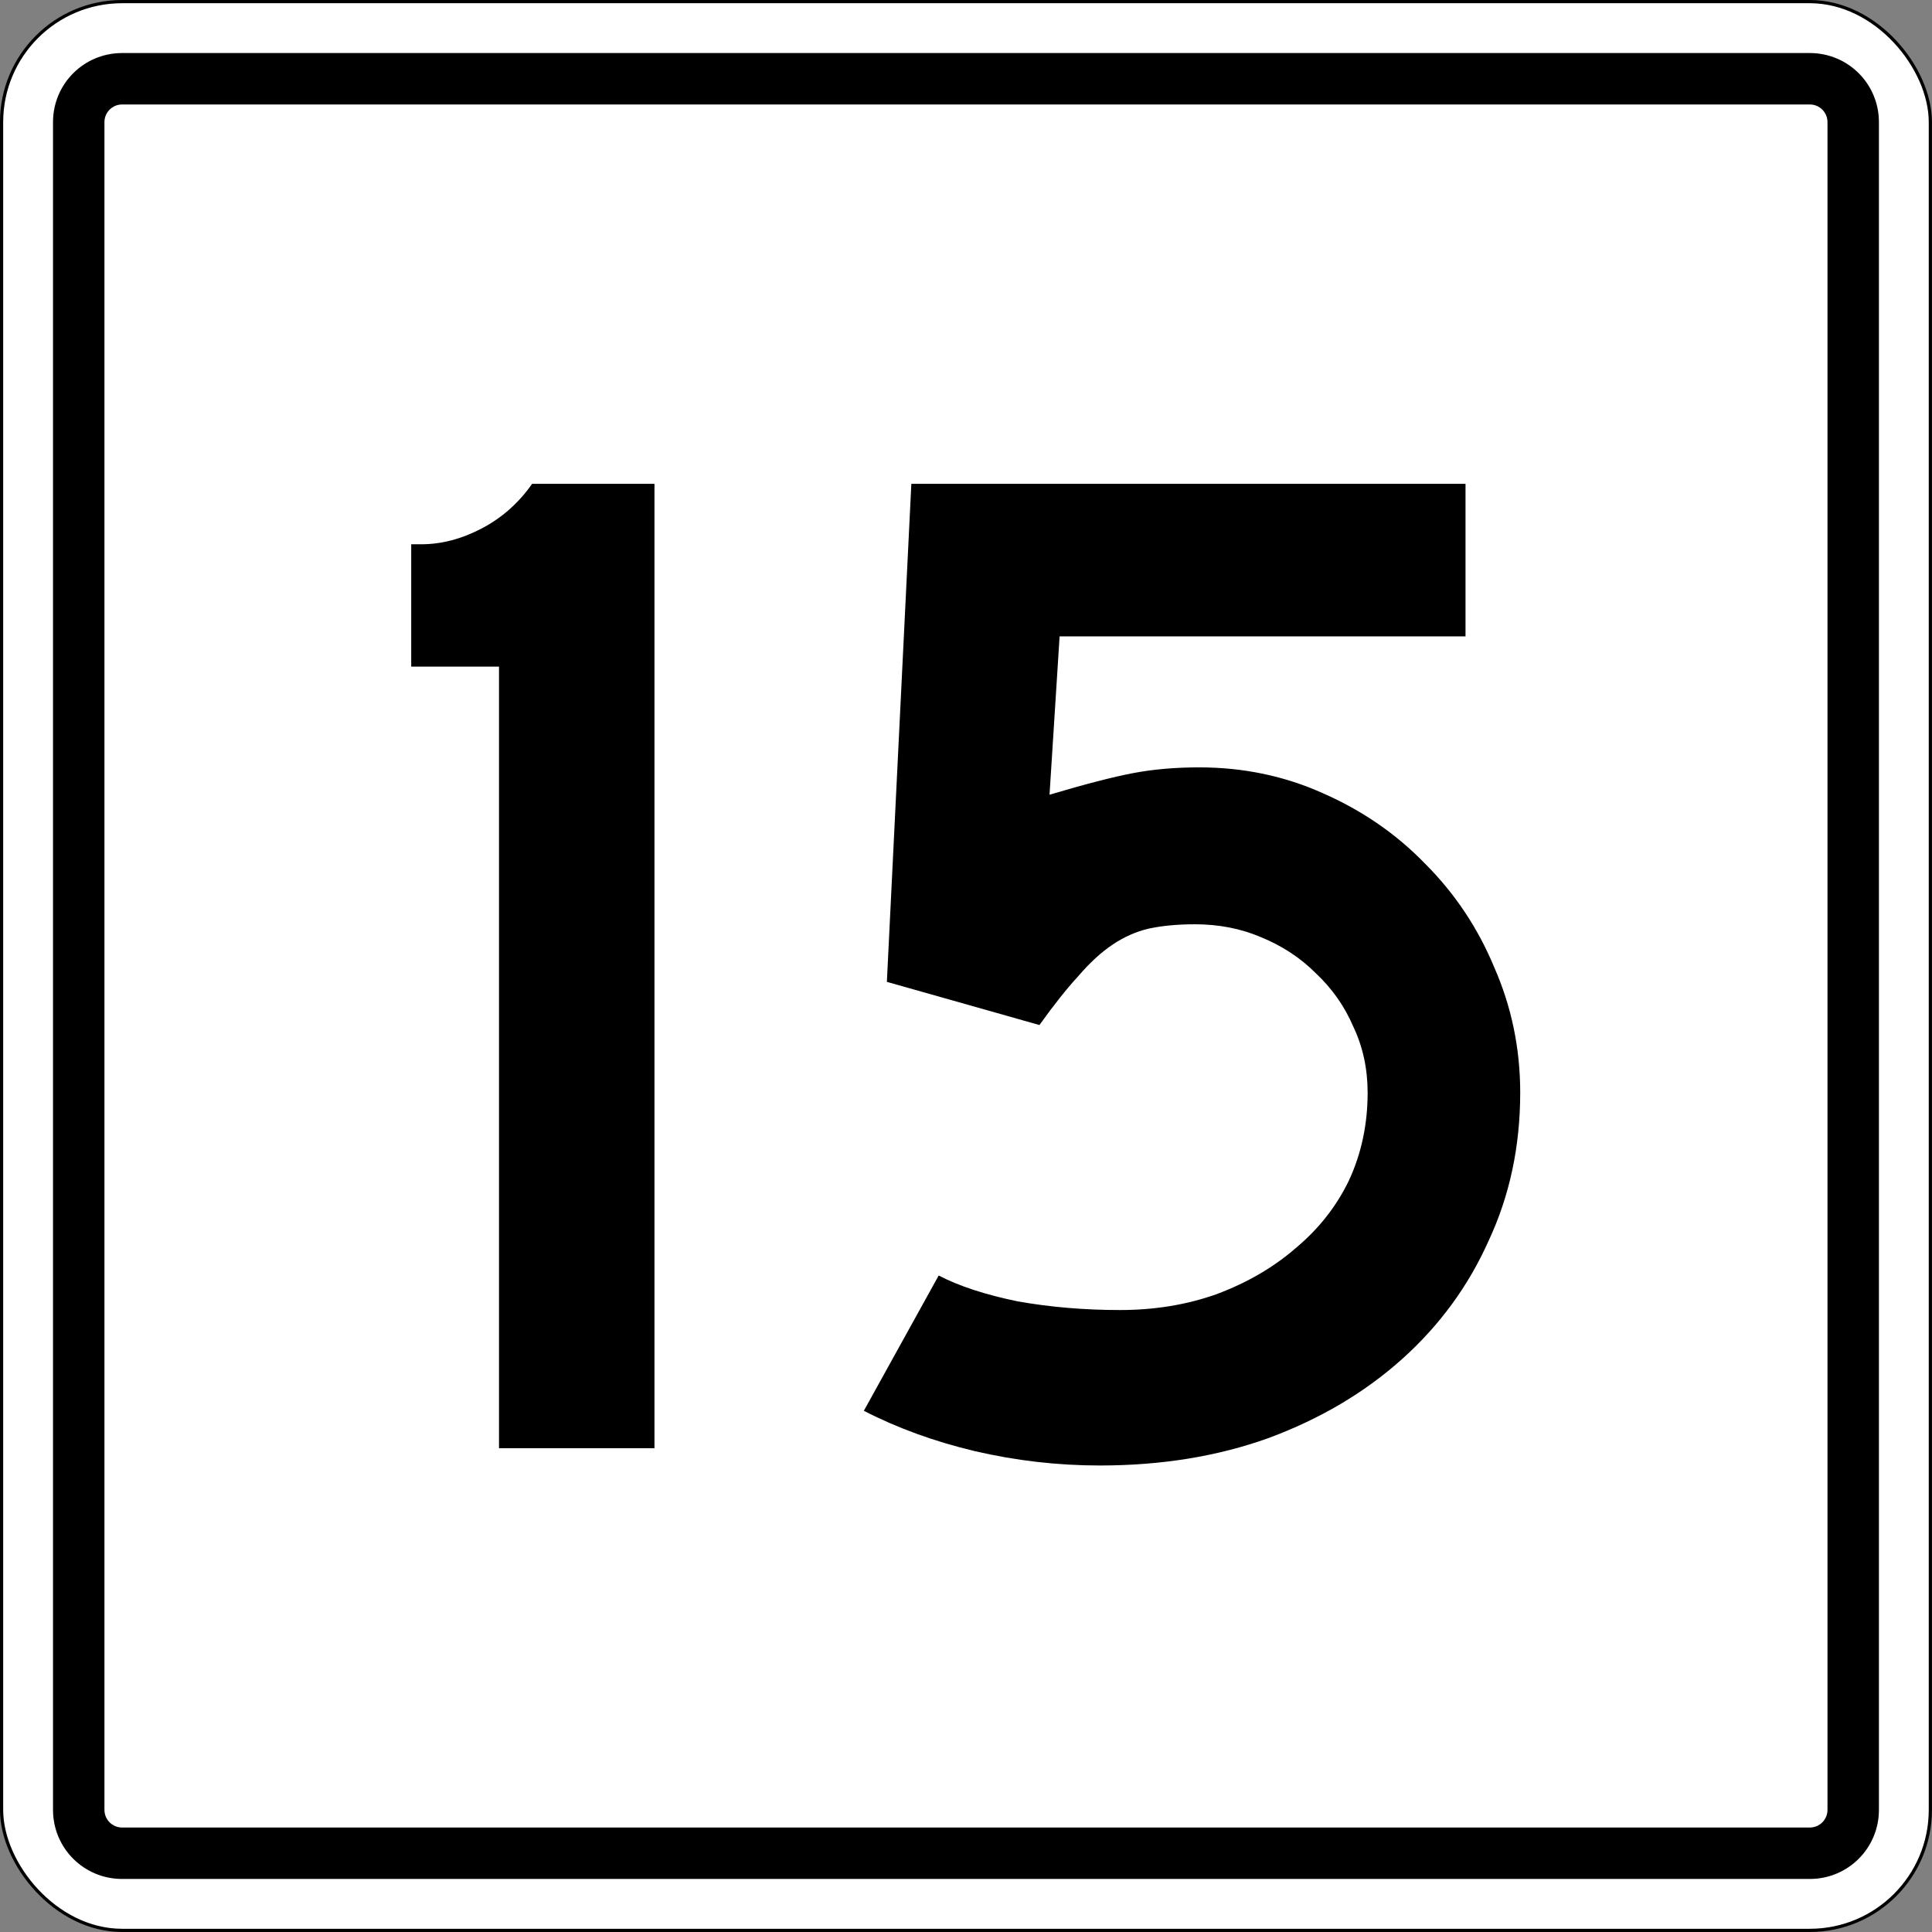 <?xml version="1.0" encoding="UTF-8" standalone="no"?>
<svg
   xmlns:dc="http://purl.org/dc/elements/1.1/"
   xmlns:cc="http://creativecommons.org/ns#"
   xmlns:rdf="http://www.w3.org/1999/02/22-rdf-syntax-ns#"
   xmlns:svg="http://www.w3.org/2000/svg"
   xmlns="http://www.w3.org/2000/svg"
   version="1.1"
   width="601"
   height="601"
   id="svg2">
  <rect width="100%" height="100%" fill="#808080" stroke="none"/>
  <defs
     id="defs12" />
  <g
     transform="translate(389.72 213.44)"
     id="layer1">
    <rect
       fill="#fff"
       x="-389.23"
       y="-212.94"
       stroke="#000"
       width="600"
       height="600"
       ry="37.5"
       rx="37.5"
       id="rect2985" />
    <path
       transform="translate(-389.23 -212.94)"
       d="m37.5 16c-11.911 0-21.5 9.589-21.5 21.5v525c0 11.911 9.589 21.5 21.5 21.5h525c11.911 0 21.5-9.589 21.5-21.5v-525c0-11.911-9.59-21.5-21.5-21.5h-525zm0 16h525c3.047 0 5.5 2.453 5.5 5.5v525c0 3.047-2.453 5.5-5.5 5.5h-525c-3.047 0-5.5-2.453-5.5-5.5v-525c0-3.047 2.453-5.5 5.5-5.5z"
       id="rect2987" />
    <g
       id="routenum">
      <path
         d="m-234.49 237.06v-243.13h-27.313v-38.06h3.134q9.403 0 18.806-4.925t15.672-13.881h38.06v300h-48.358z"
         style=""
         id="path13" />
      <path
         d="m83.18 126.47q0 25.075-9.851 46.119-9.403 21.045-26.866 36.716-17.463 15.672-41.642 24.627-23.731 8.508-52.388 8.508-19.701 0-38.955-4.478-18.806-4.478-34.478-12.537l23.284-42.09q9.403 4.925 24.627 8.06 15.224 2.687 31.791 2.687 16.119 0 30-4.925 14.328-5.373 24.627-14.328 10.746-8.955 16.567-21.045 5.821-12.537 5.821-27.313 0-11.194-4.478-20.597-4.03-9.403-11.642-16.567-7.164-7.164-17.015-11.194-9.403-4.03-20.597-4.03-8.06 0-14.328 1.343-5.821 1.343-11.194 4.925t-10.746 9.851q-5.373 5.821-12.09 15.224l-47.463-13.433 7.612-154.93h172.39v47.463h-126.27l-3.134 49.254q16.567-4.925 25.97-6.716t20.597-1.791q20.597 0 38.507 8.06 18.358 8.06 31.791 21.94 13.881 13.881 21.493 32.239 8.06 18.358 8.06 38.955z"
         style=""
         id="path15" />
    </g>
  </g>
</svg>
